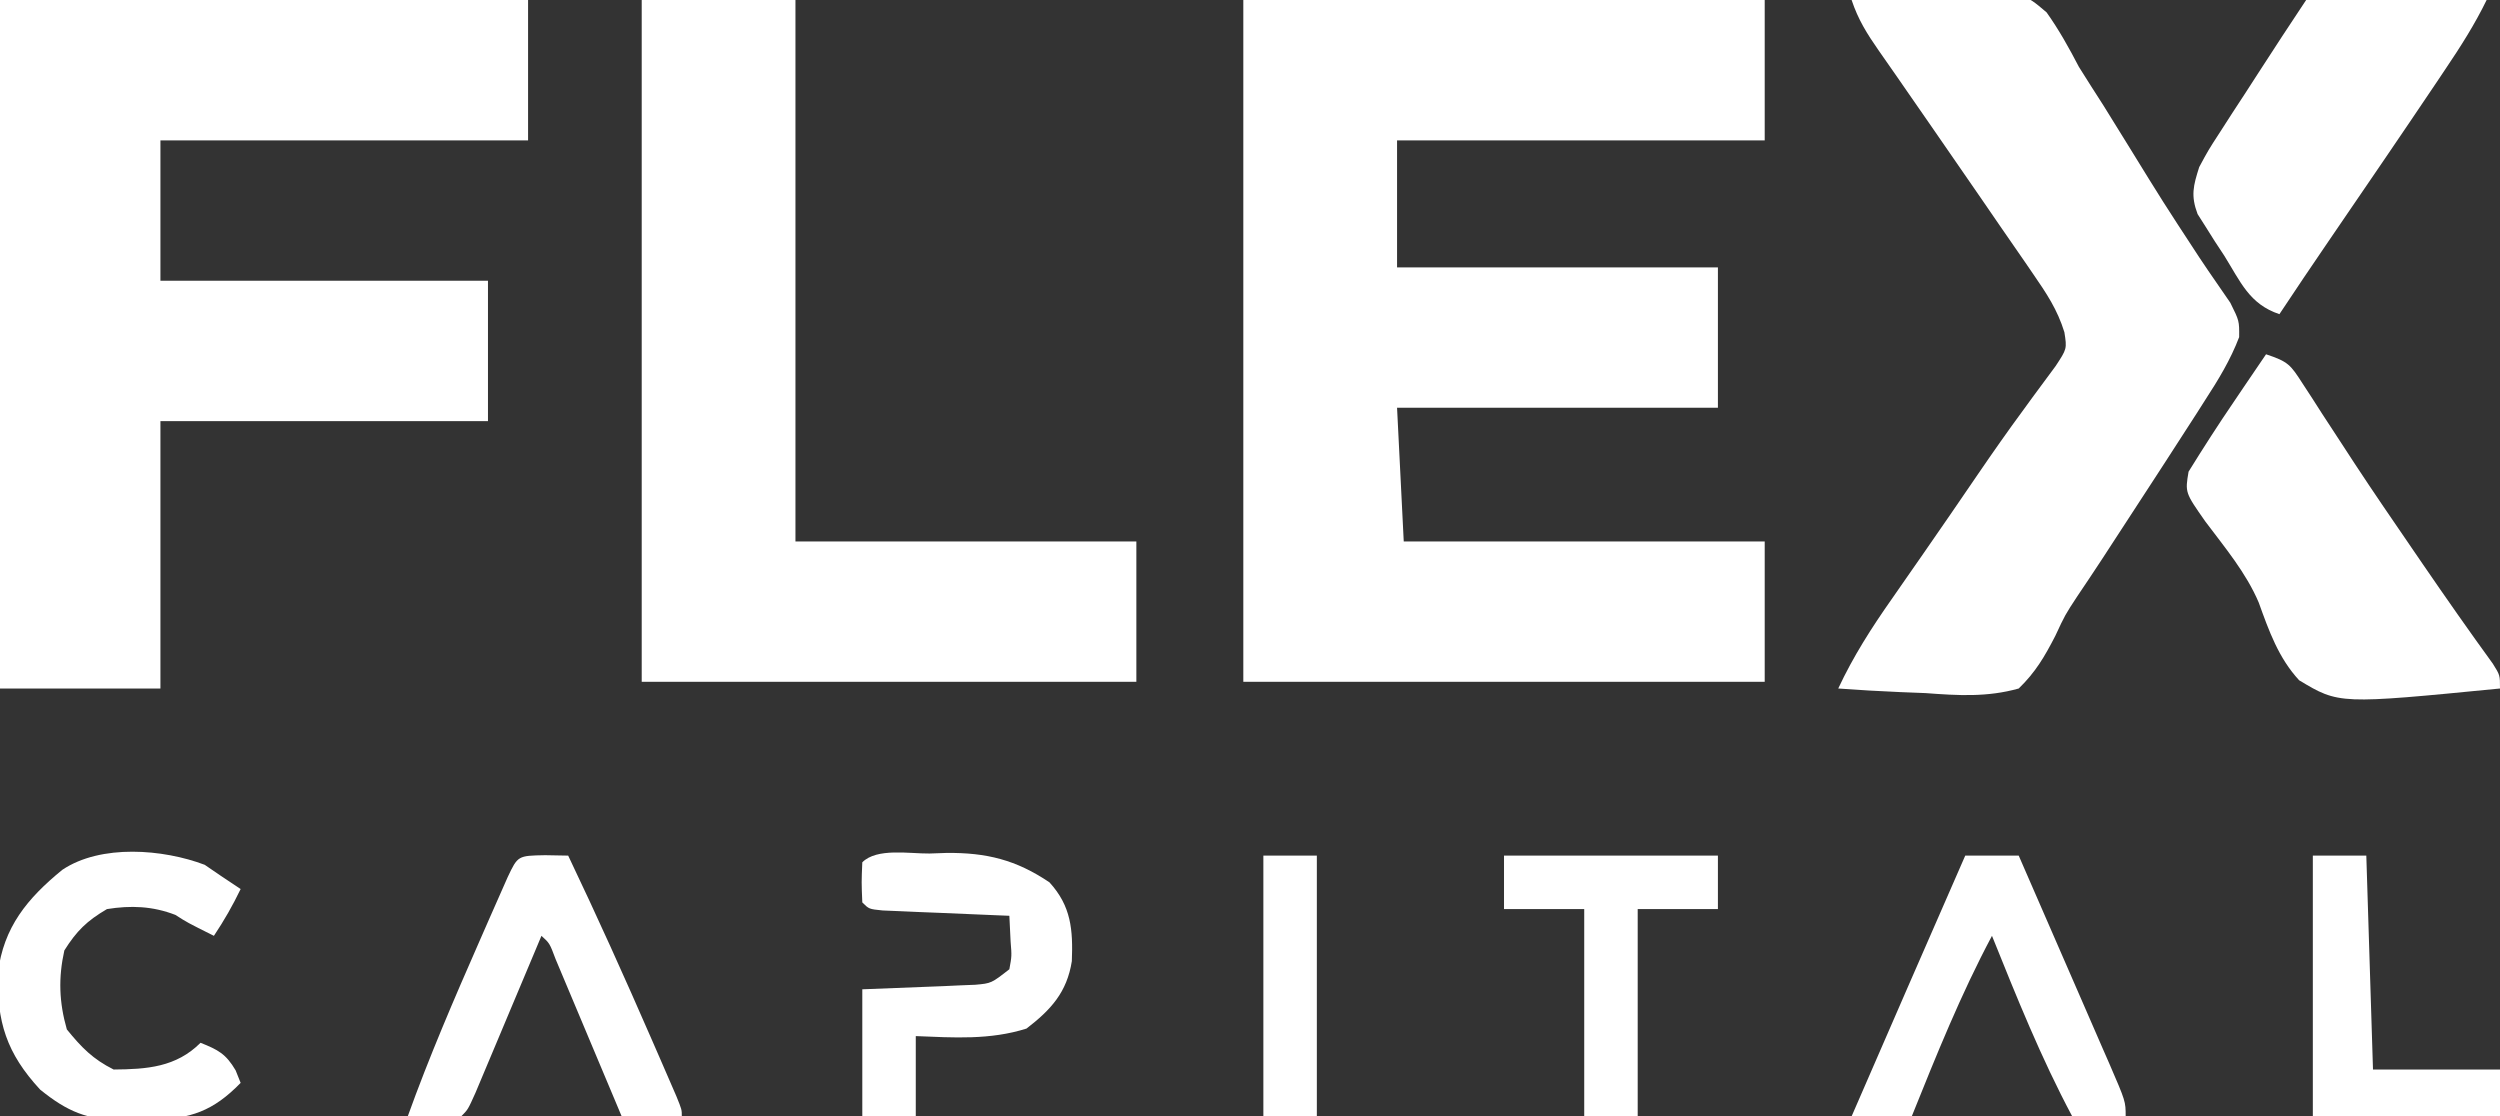 <svg width="374" height="167" viewBox="0 0 374 167" fill="none" xmlns="http://www.w3.org/2000/svg">
<rect x="0" y="0" width="374" height="167" fill="#333333" stroke="none"/>
<g clip-path="url(#clip0_4431_2696)">
<path d="M186 0C211.74 0 237.48 0 264 0C264 6.93 264 13.86 264 21C245.85 21 227.7 21 209 21C209 27.27 209 33.54 209 40C224.84 40 240.68 40 257 40C257 46.93 257 53.86 257 61C241.16 61 225.32 61 209 61C209.33 67.6 209.66 74.2 210 81C227.82 81 245.64 81 264 81C264 87.93 264 94.86 264 102C238.26 102 212.52 102 186 102C186 68.34 186 34.68 186 0Z" fill="white"/>
<path d="M0 0C26.07 0 52.14 0 79 0C79 6.93 79 13.86 79 21C60.85 21 42.7 21 24 21C24 27.93 24 34.86 24 42C40.17 42 56.34 42 73 42C73 48.93 73 55.86 73 63C56.83 63 40.66 63 24 63C24 76.2 24 89.4 24 103C16.08 103 8.16 103 0 103C0 69.01 0 35.02 0 0Z" fill="white"/>
<path d="M96 0C103.59 0 111.18 0 119 0C119 26.73 119 53.46 119 81C135.83 81 152.66 81 170 81C170 87.93 170 94.86 170 102C145.58 102 121.16 102 96 102C96 68.34 96 34.68 96 0Z" fill="white"/>
<path d="M277 0C281.353 -0.292 285.703 -0.468 290.062 -0.625C291.906 -0.751 291.906 -0.751 293.787 -0.879C302.691 -1.119 302.691 -1.119 306.174 1.858C308.034 4.48 309.516 7.149 311 10C312.203 11.92 313.42 13.831 314.648 15.735C315.894 17.738 317.136 19.743 318.375 21.75C323.576 30.197 323.576 30.197 329.008 38.496C329.437 39.134 329.865 39.772 330.307 40.429C331.412 42.058 332.533 43.676 333.656 45.293C335 48 335 48 334.977 50.434C333.675 53.853 331.858 56.822 329.875 59.875C329.443 60.553 329.012 61.23 328.567 61.929C327.055 64.293 325.529 66.647 324 69C323.397 69.929 322.793 70.859 322.171 71.816C313.755 84.762 313.755 84.762 310.768 89.197C308.933 91.993 308.933 91.993 307.476 95.122C305.878 98.226 304.513 100.57 302 103C297.283 104.323 292.913 104.051 288.062 103.688C286.806 103.638 285.55 103.588 284.256 103.537C281.165 103.408 278.085 103.228 275 103C277.253 98.184 279.958 93.958 283 89.625C283.987 88.205 284.974 86.784 285.961 85.364C286.465 84.641 286.968 83.919 287.487 83.174C290.343 79.07 293.17 74.946 295.987 70.816C298.186 67.6 300.414 64.416 302.727 61.281C303.152 60.695 303.578 60.109 304.017 59.505C305.173 57.919 306.344 56.344 307.516 54.77C309.219 52.184 309.219 52.184 308.834 49.705C307.786 46.306 306.153 43.879 304.133 40.949C303.742 40.378 303.351 39.806 302.948 39.217C301.681 37.368 300.403 35.528 299.125 33.688C298.255 32.422 297.386 31.156 296.518 29.889C294.022 26.252 291.513 22.625 289 19C288.03 17.601 288.03 17.601 287.041 16.174C286.476 15.359 285.911 14.543 285.328 13.703C284.817 12.965 284.307 12.227 283.781 11.466C282.87 10.152 281.955 8.84 281.036 7.532C279.287 5.02 277.975 2.925 277 0Z" fill="white"/>
<path d="M339 53C342.337 54.112 342.647 54.55 344.461 57.367C345.158 58.434 345.158 58.434 345.87 59.523C346.367 60.3 346.863 61.075 347.375 61.875C348.448 63.519 349.522 65.162 350.598 66.805C351.155 67.659 351.712 68.513 352.286 69.394C355.074 73.633 357.941 77.817 360.812 82C361.358 82.797 361.903 83.594 362.465 84.415C365.892 89.416 369.364 94.379 372.926 99.285C374 101 374 101 374 103C349.929 105.36 349.929 105.36 343.952 101.77C340.867 98.434 339.435 94.38 337.914 90.161C336.017 85.678 332.822 81.889 329.917 78.013C326.884 73.687 326.884 73.687 327.41 70.559C329.587 67.055 331.798 63.594 334.125 60.188C334.593 59.495 335.061 58.802 335.543 58.088C336.691 56.389 337.845 54.694 339 53Z" fill="white"/>
<path d="M345 -7.54297e-05C347.706 -0.341 347.706 -0.341 351.102 -0.293C352.919 -0.279 352.919 -0.279 354.773 -0.264C356.044 -0.239 357.315 -0.213 358.625 -0.188C359.904 -0.174 361.182 -0.161 362.5 -0.147C365.667 -0.111 368.833 -0.062 372 -7.54297e-05C370.219 3.664 368.086 7.002 365.812 10.375C365.388 11.009 364.963 11.643 364.525 12.297C359.168 20.271 353.741 28.198 348.32 36.129C345.856 39.737 343.412 43.357 341 47C336.498 45.499 335.187 42.16 332.75 38.25C332.278 37.533 331.806 36.816 331.32 36.078C330.659 35.026 330.659 35.026 329.984 33.953C329.579 33.315 329.174 32.678 328.757 32.02C327.722 29.258 328.113 27.797 329 25C330.367 22.46 330.367 22.46 332.09 19.805C332.709 18.842 333.329 17.879 333.967 16.887C334.617 15.893 335.267 14.899 335.937 13.875C336.907 12.373 336.907 12.373 337.896 10.84C340.242 7.211 342.603 3.595 345 -7.54297e-05Z" fill="white"/>
<path d="M30.625 129.375C31.409 129.911 32.193 130.448 33 131C33.99 131.66 34.98 132.32 36 133C34.796 135.494 33.546 137.682 32 140C28 138 28 138 26.25 136.875C22.843 135.55 19.568 135.426 16 136C13.002 137.76 11.464 139.262 9.625 142.188C8.713 146.292 8.841 149.949 10 154C12.198 156.706 13.896 158.448 17 160C21.971 159.962 26.339 159.661 30 156C32.622 157.049 33.794 157.65 35.25 160.125C35.498 160.744 35.745 161.363 36 162C31.852 166.255 28.534 167.354 22.721 167.547C21.967 167.552 21.214 167.557 20.438 167.563C19.705 167.577 18.973 167.591 18.219 167.606C13.061 167.512 10.111 166.331 6 163C0.974 157.555 -0.493 152.869 -0.309 145.559C0.519 138.697 4.1 134.393 9.316 130.129C15.099 126.252 24.416 127.02 30.625 129.375Z" fill="white"/>
<path d="M139.062 127.687C139.897 127.658 140.732 127.629 141.592 127.599C147.57 127.539 152.008 128.629 157 132C160.262 135.568 160.526 139.115 160.348 143.785C159.615 148.455 157.201 151.076 153.562 153.875C148.095 155.602 142.687 155.228 137 155C137 158.96 137 162.92 137 167C134.36 167 131.72 167 129 167C129 160.73 129 154.46 129 148C138.312 147.625 138.312 147.625 141.236 147.522C142 147.486 142.764 147.451 143.551 147.414C144.721 147.367 144.721 147.367 145.915 147.319C148.302 147.104 148.302 147.104 151 145C151.363 143.022 151.363 143.022 151.188 140.875C151.126 139.596 151.064 138.317 151 137C150.369 136.975 149.738 136.95 149.088 136.924C146.246 136.808 143.404 136.685 140.562 136.562C139.569 136.523 138.576 136.484 137.553 136.443C136.608 136.401 135.664 136.359 134.691 136.316C133.817 136.28 132.942 136.243 132.041 136.205C130 136 130 136 129 135C128.875 132 128.875 132 129 129C131.188 126.812 136.036 127.721 139.062 127.687Z" fill="white"/>
<path d="M81.562 127.938C82.697 127.958 83.831 127.979 85 128C89.318 137.051 93.433 146.18 97.438 155.375C97.887 156.404 98.336 157.433 98.798 158.492C99.214 159.451 99.63 160.41 100.059 161.398C100.433 162.261 100.807 163.124 101.193 164.013C102 166 102 166 102 167C99.03 167 96.06 167 93 167C92.672 166.218 92.344 165.435 92.006 164.629C90.791 161.734 89.574 158.84 88.355 155.947C87.828 154.693 87.301 153.438 86.775 152.184C86.02 150.383 85.262 148.584 84.504 146.785C84.048 145.701 83.593 144.617 83.123 143.5C82.226 141.108 82.226 141.108 81 140C80.672 140.782 80.344 141.565 80.006 142.371C78.791 145.266 77.574 148.16 76.355 151.053C75.828 152.307 75.301 153.562 74.775 154.816C74.02 156.617 73.262 158.416 72.504 160.215C71.82 161.841 71.82 161.841 71.123 163.5C70 166 70 166 69 167C66.329 167.141 63.676 167.042 61 167C64.208 158.085 67.94 149.421 71.75 140.75C72.246 139.618 72.742 138.487 73.253 137.321C73.721 136.261 74.189 135.201 74.672 134.109C75.308 132.67 75.308 132.67 75.956 131.202C77.47 128.009 77.47 128.009 81.562 127.938Z" fill="white"/>
<path d="M294 128C296.64 128 299.28 128 302 128C304.283 133.231 306.562 138.464 308.836 143.698C309.611 145.48 310.387 147.261 311.164 149.041C312.279 151.596 313.39 154.153 314.5 156.711C314.85 157.51 315.2 158.309 315.561 159.132C318 164.772 318 164.772 318 167C315.36 167 312.72 167 310 167C305.346 158.271 301.689 149.164 298 140C293.346 148.729 289.689 157.836 286 167C283.03 167 280.06 167 277 167C282.65 153.993 288.307 140.989 294 128Z" fill="white"/>
<path d="M225 128C235.56 128 246.12 128 257 128C257 130.64 257 133.28 257 136C253.04 136 249.08 136 245 136C245 146.23 245 156.46 245 167C242.36 167 239.72 167 237 167C237 156.77 237 146.54 237 136C233.04 136 229.08 136 225 136C225 133.36 225 130.72 225 128Z" fill="white"/>
<path d="M346 128C348.64 128 351.28 128 354 128C354.33 138.56 354.66 149.12 355 160C361.27 160 367.54 160 374 160C374 162.31 374 164.62 374 167C364.76 167 355.52 167 346 167C346 154.13 346 141.26 346 128Z" fill="white"/>
<path d="M189 128C191.64 128 194.28 128 197 128C197 140.87 197 153.74 197 167C194.36 167 191.72 167 189 167C189 154.13 189 141.26 189 128Z" fill="white"/>
</g>
<defs>
<clipPath id="clip0_4431_2696">
<rect width="374" height="167" fill="white"/>
</clipPath>
</defs>
</svg>
